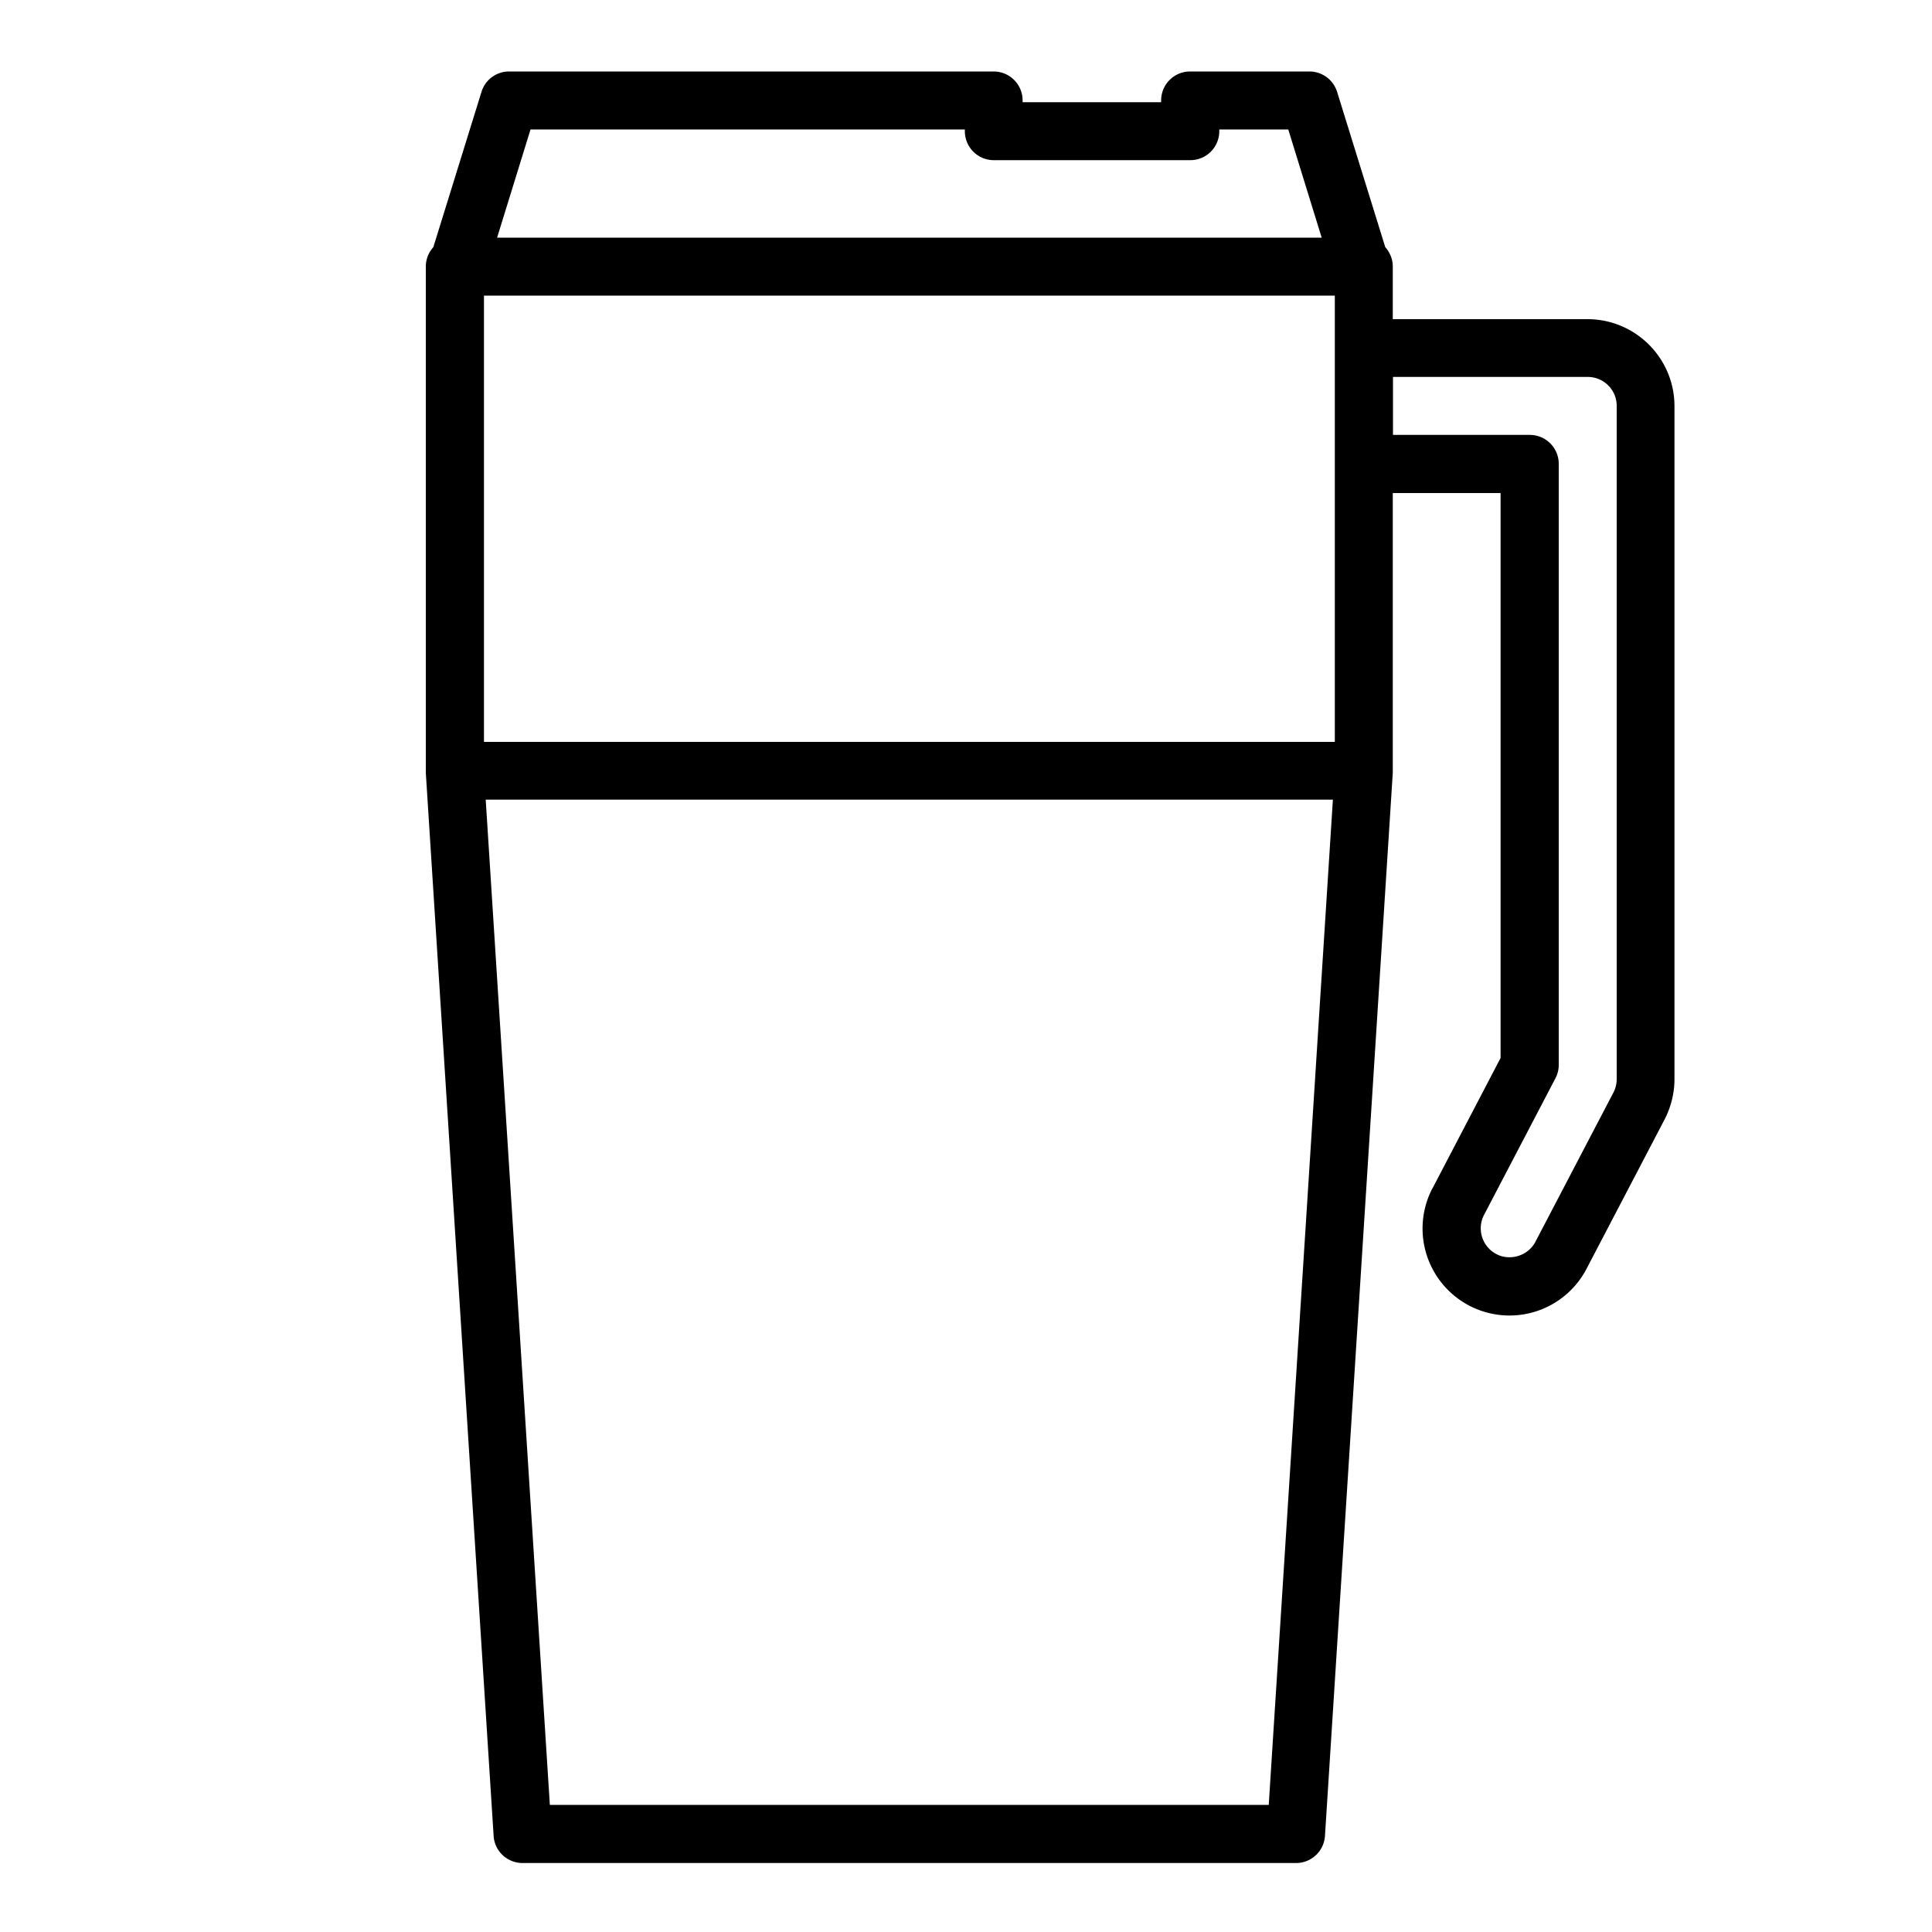 <?xml version="1.0" encoding="UTF-8"?> <svg xmlns="http://www.w3.org/2000/svg" xmlns:xlink="http://www.w3.org/1999/xlink" version="1.1" width="22" height="22" x="0" y="0" viewBox="0 0 100 100" style="enable-background:new 0 0 512 512" xml:space="preserve" class=""><g><path d="M74.14 61.51a4.503 4.503 0 0 0 1.91 6.07 4.496 4.496 0 0 0 6.07-1.91l4.04-7.73c.33-.64.51-1.36.51-2.08V21.02c0-2.48-2.02-4.5-4.5-4.5H72.09V13.8c0-.39-.15-.74-.39-1.01l-2.49-8.03a1.5 1.5 0 0 0-1.43-1.06H61.6c-.83 0-1.5.67-1.5 1.5v.09h-7.17V5.2c0-.83-.67-1.5-1.5-1.5H26.35c-.66 0-1.24.43-1.43 1.06l-2.49 8.03c-.24.27-.39.62-.39 1.01V40l3.51 55.03c.05.79.71 1.4 1.5 1.4h40.03a1.5 1.5 0 0 0 1.5-1.4L72.09 40V25.52h5.58v29.24l-3.53 6.76zM69.09 38.4H25.05V15.3h44.04zM27.47 6.7h22.47v.09c0 .83.67 1.5 1.5 1.5h10.17c.83 0 1.5-.67 1.5-1.5V6.7h3.57l1.73 5.6H25.73l1.73-5.6zm38.21 86.72H28.46l-3.32-52.03h43.85l-3.32 52.03zm13.5-70.91H72.1v-3h10.08c.83 0 1.5.67 1.5 1.5v34.85c0 .24-.06.48-.17.69l-4.04 7.73c-.37.71-1.3 1.01-2.02.63a1.504 1.504 0 0 1-.64-2.02l3.7-7.08c.11-.21.17-.45.17-.69V24.01c0-.83-.67-1.5-1.5-1.5z" fill="#000000" opacity="1" data-original="#000000" class=""></path></g></svg> 